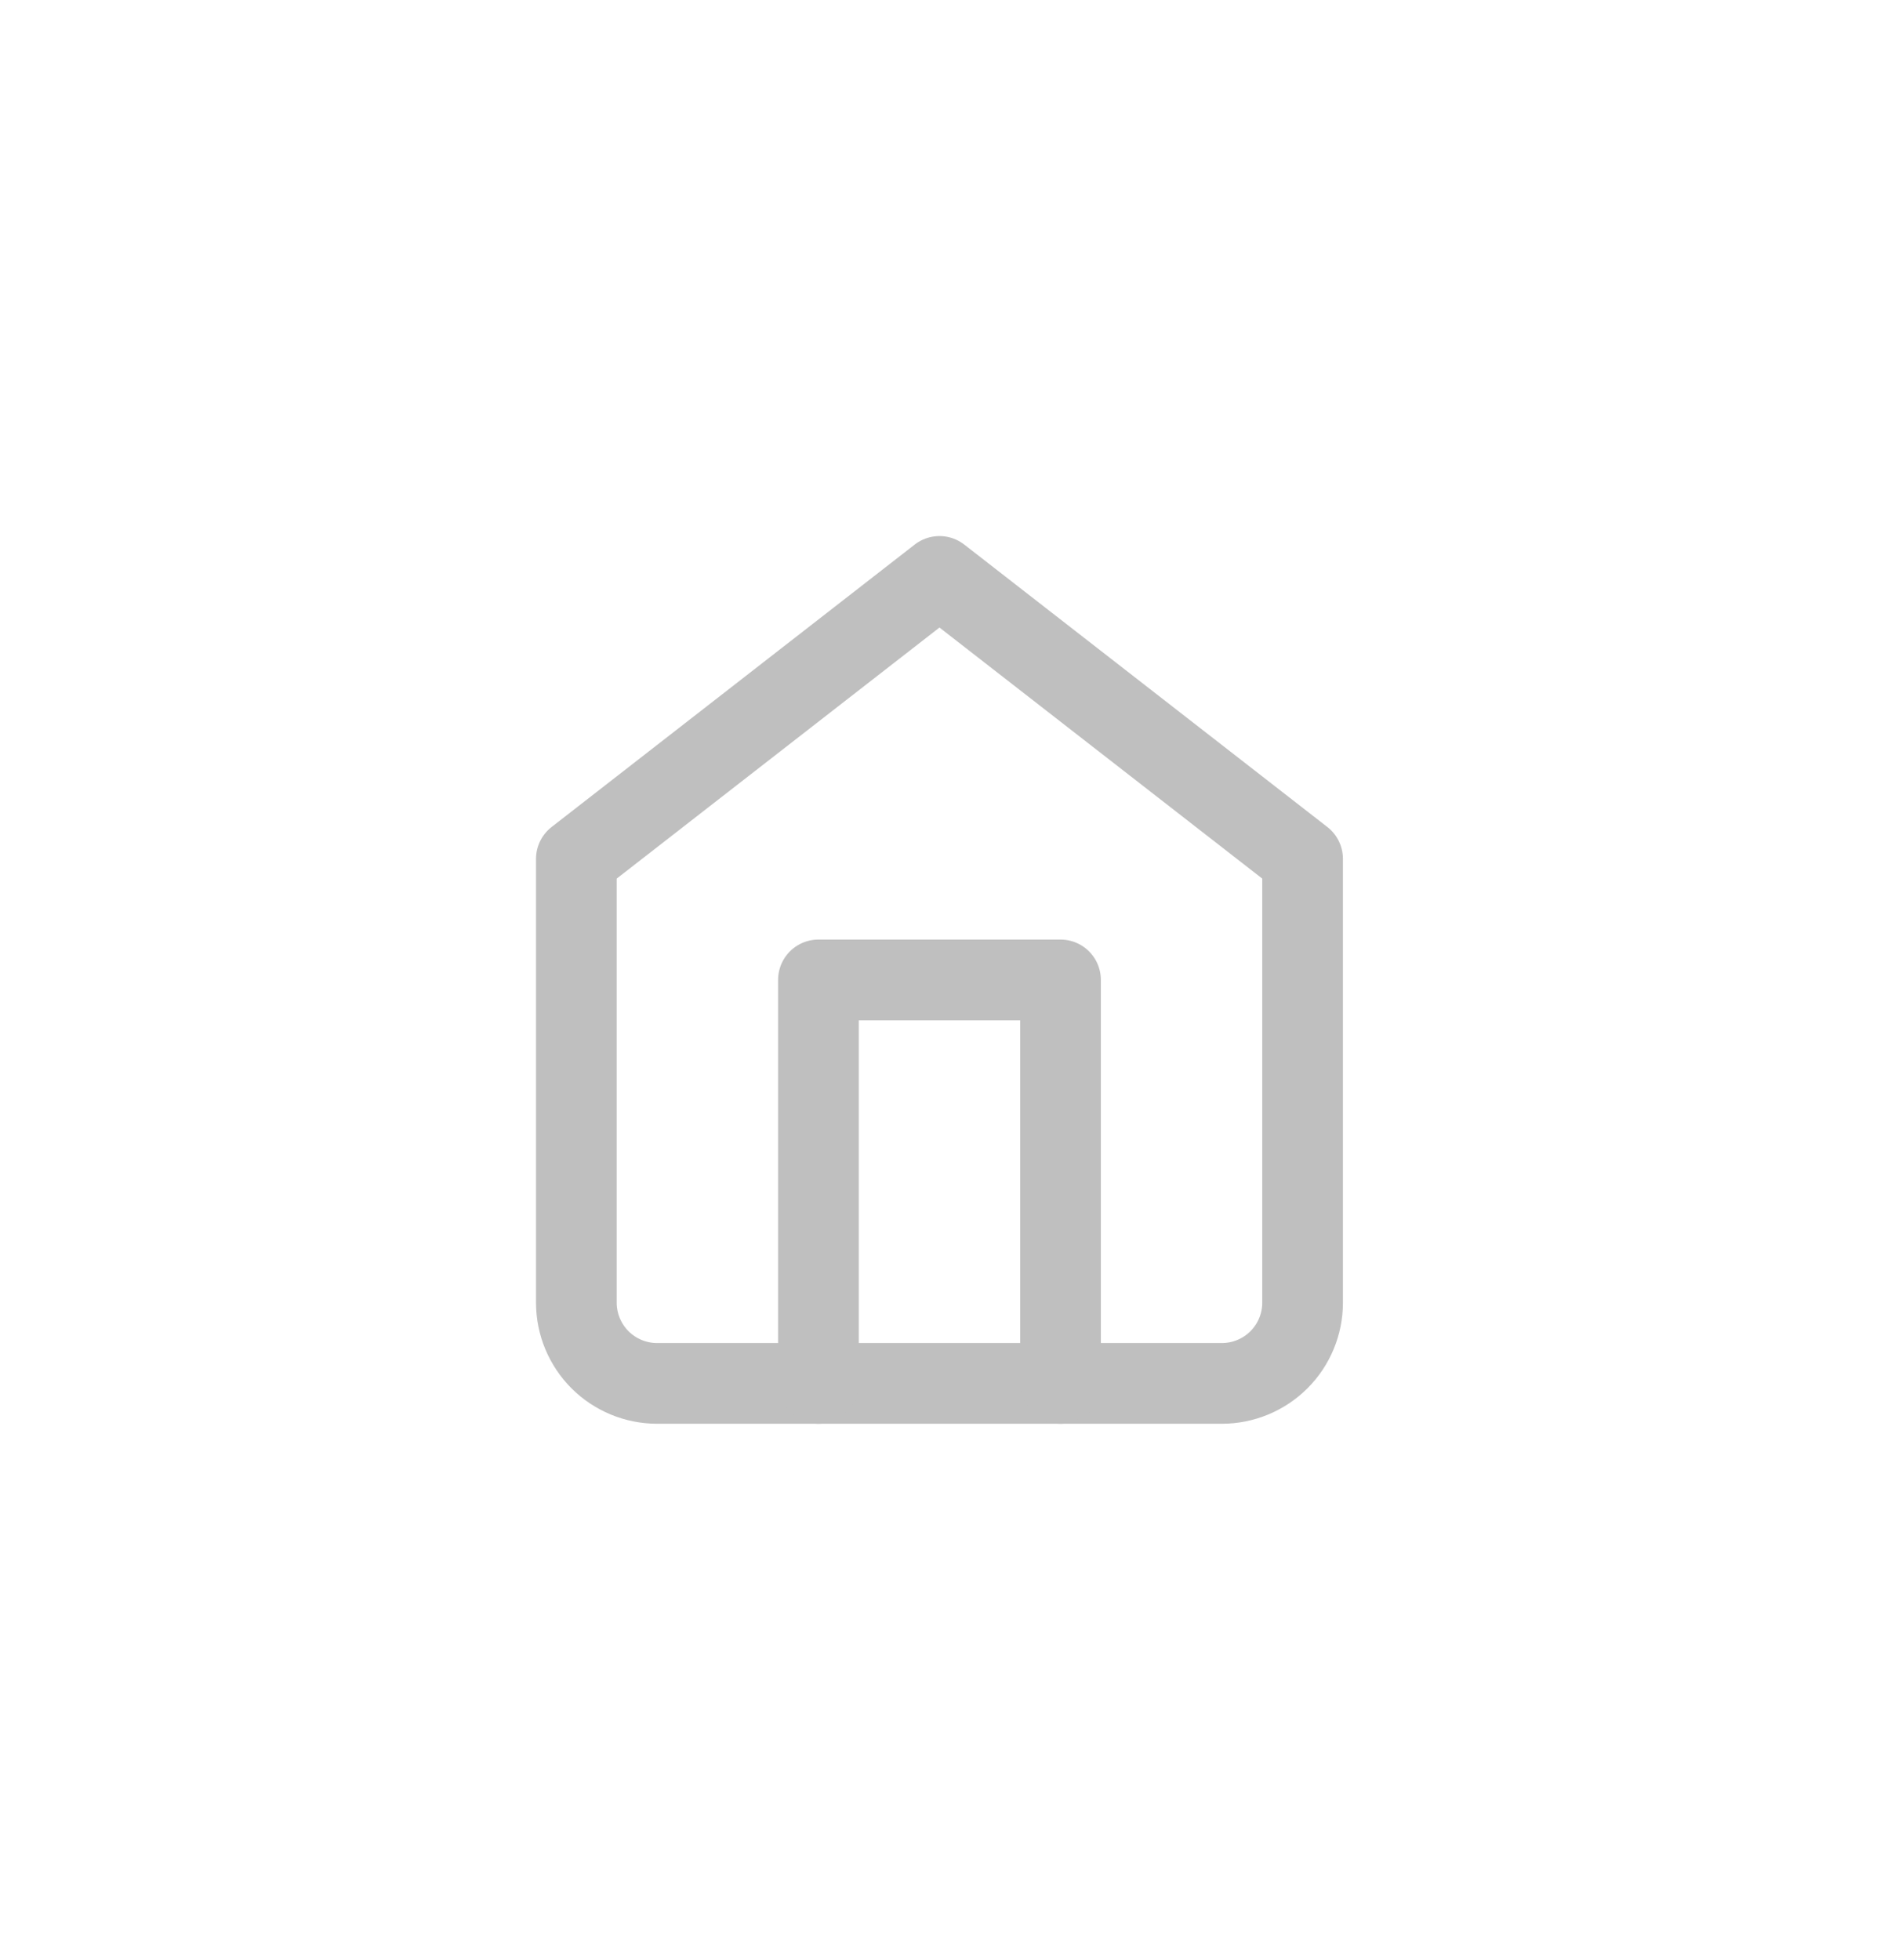 <svg width="33" height="34" viewBox="0 0 33 34" fill="none" xmlns="http://www.w3.org/2000/svg">
<path d="M10 14.9L16.3 10L22.6 14.9V22.6C22.6 22.971 22.453 23.327 22.19 23.59C21.927 23.852 21.571 24 21.2 24H11.4C11.029 24 10.673 23.852 10.41 23.59C10.148 23.327 10 22.971 10 22.6V14.9Z" stroke="#BFBFBF" stroke-width="1.4" stroke-linecap="round" stroke-linejoin="round"/>
<path d="M14.2 24V17H18.4V24" stroke="#BFBFBF" stroke-width="1.4" stroke-linecap="round" stroke-linejoin="round"/>
</svg>
